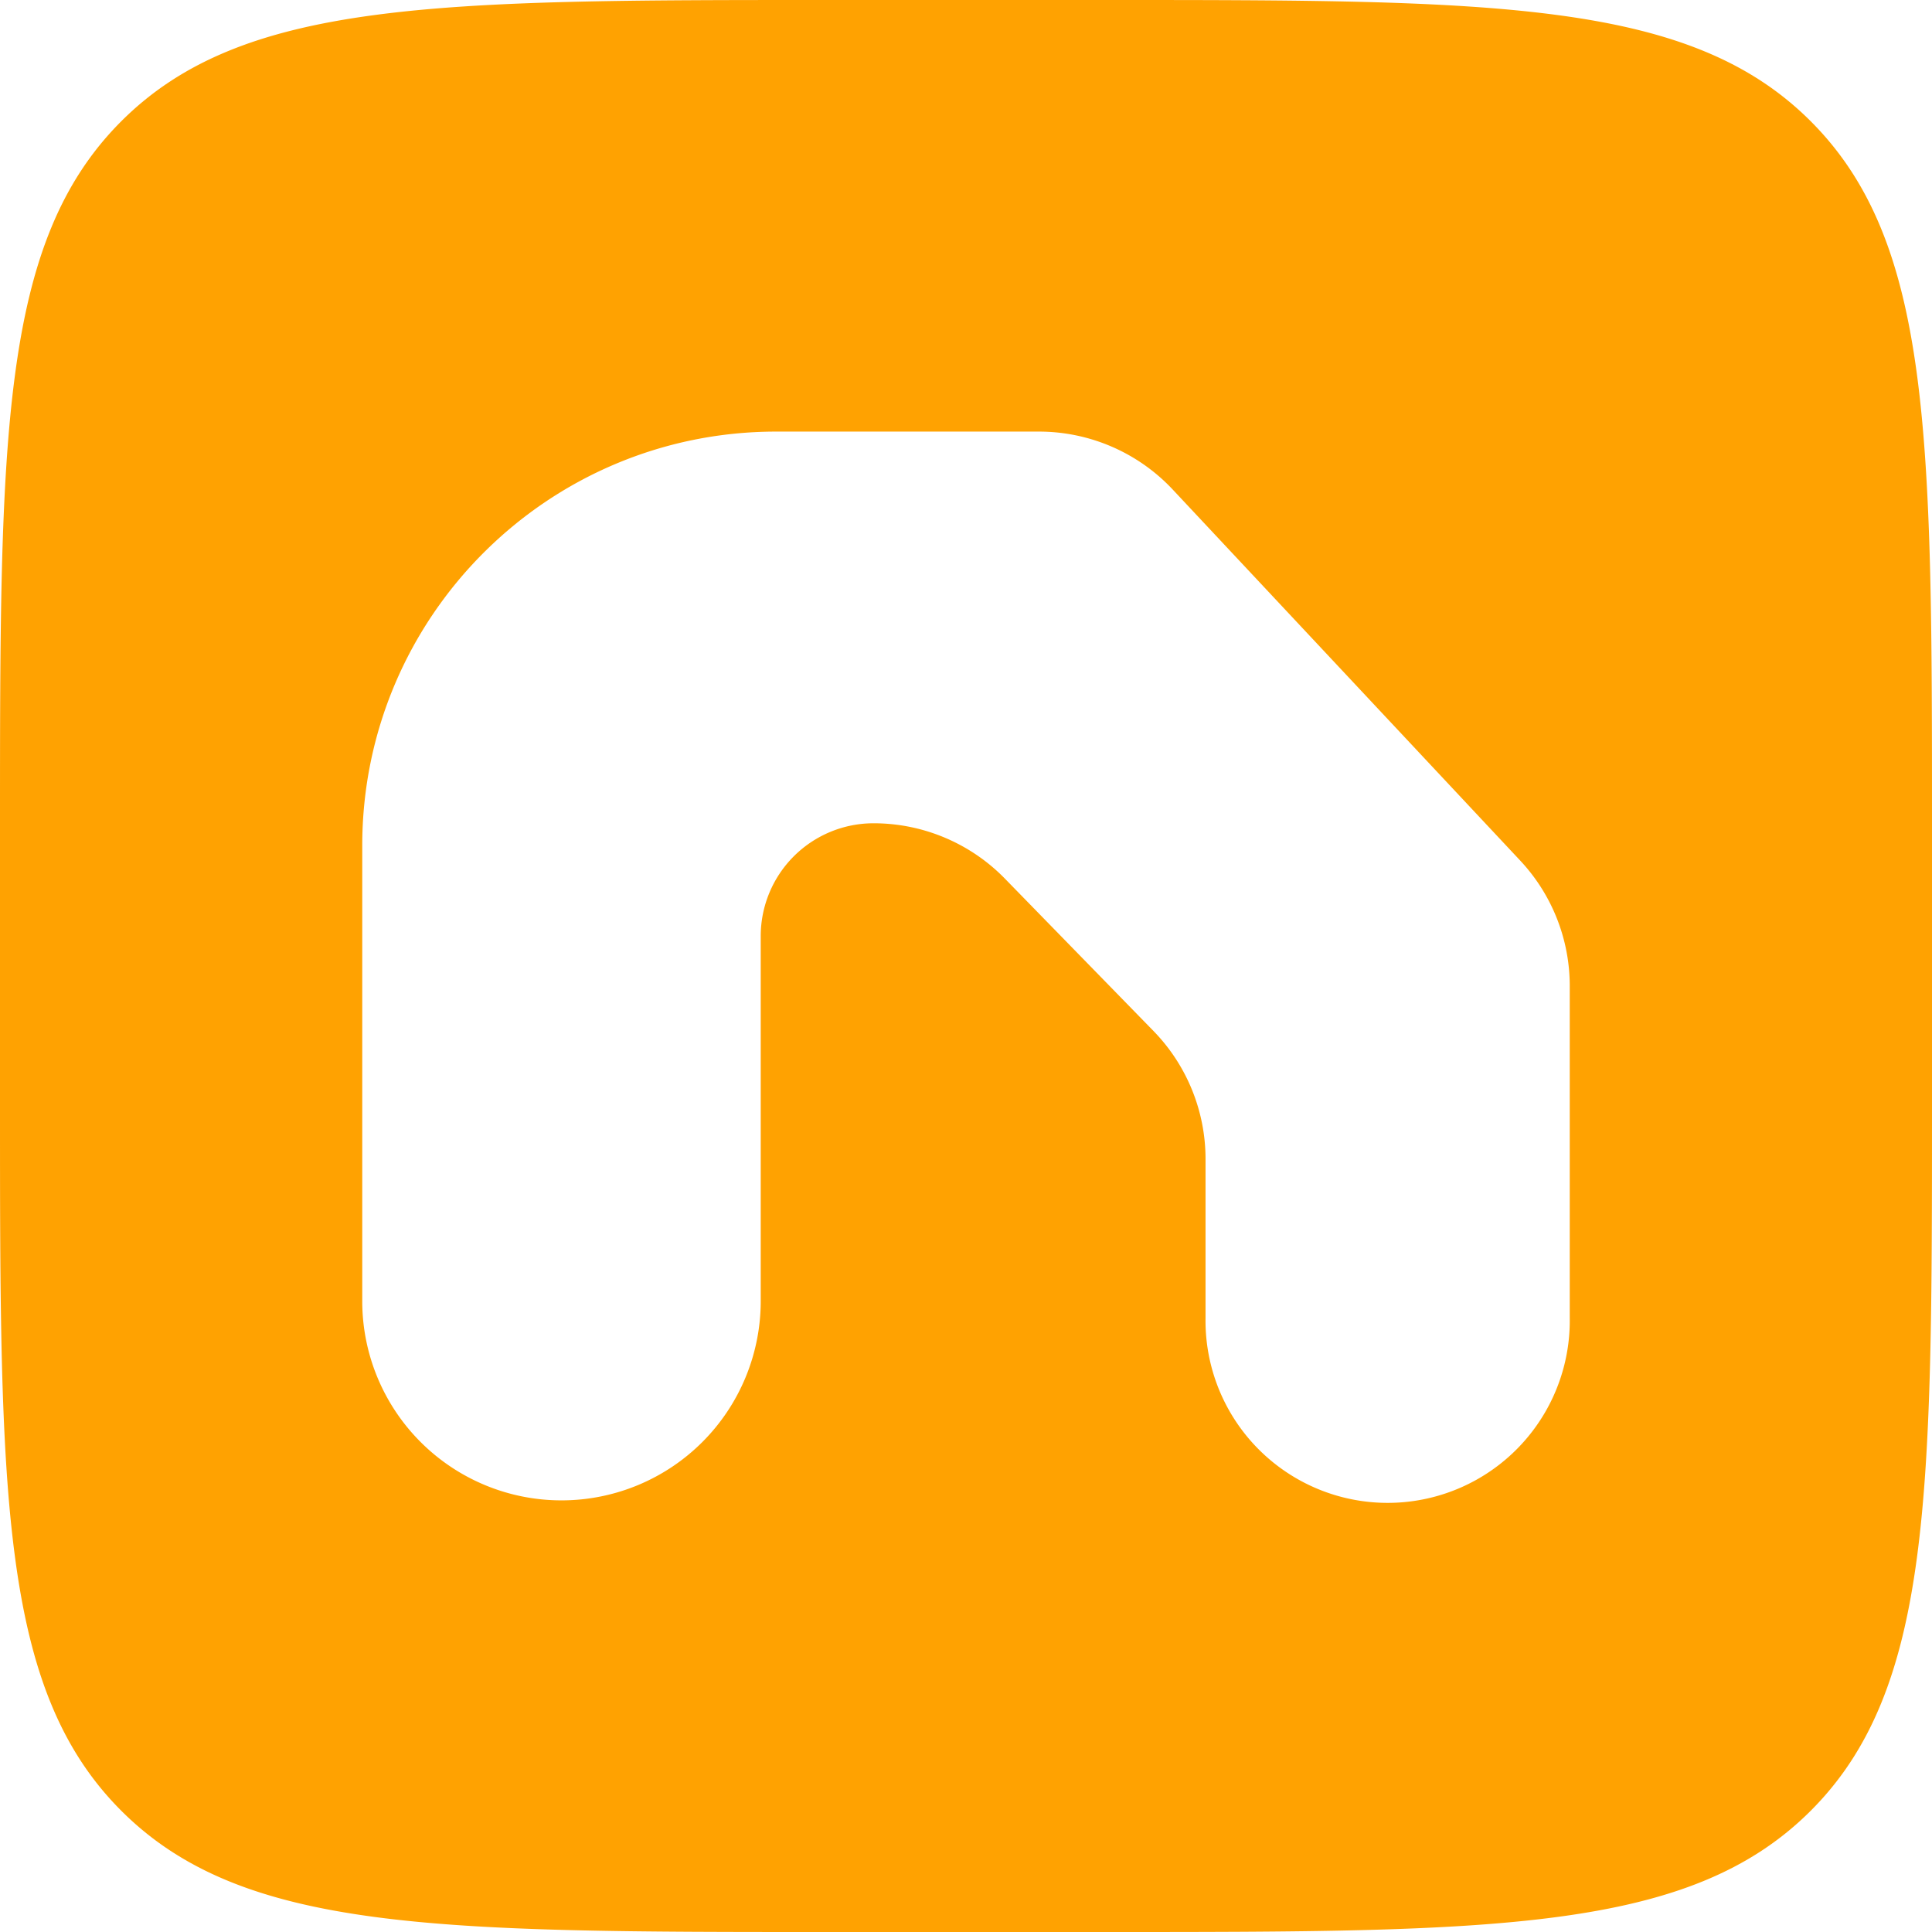 <svg width="56" height="56" viewBox="0 0 56 56" fill="none" xmlns="http://www.w3.org/2000/svg"><path fill-rule="evenodd" clip-rule="evenodd" d="M3.515 3.515C0 7.029 0 12.686 0 24v8c0 11.314 0 16.97 3.515 20.485C7.029 56 12.686 56 24 56h8c11.314 0 16.97 0 20.485-3.515C56 48.971 56 43.314 56 32v-8c0-11.314 0-16.97-3.515-20.485C48.971 0 43.314 0 32 0h-8C12.686 0 7.03 0 3.515 3.515zM10.5 24.51c0-6.627 5.373-12 12-12h7.615c1.47 0 2.876.61 3.88 1.683l10.07 10.752A5.316 5.316 0 0145.5 28.58v9.63a5.279 5.279 0 11-10.557 0v-4.616a5.316 5.316 0 00-1.51-3.712l-4.306-4.415a5.316 5.316 0 00-3.806-1.604 3.271 3.271 0 00-3.271 3.271v10.58a5.775 5.775 0 11-11.55 0V24.511z" fill="#FFA201"/></svg>